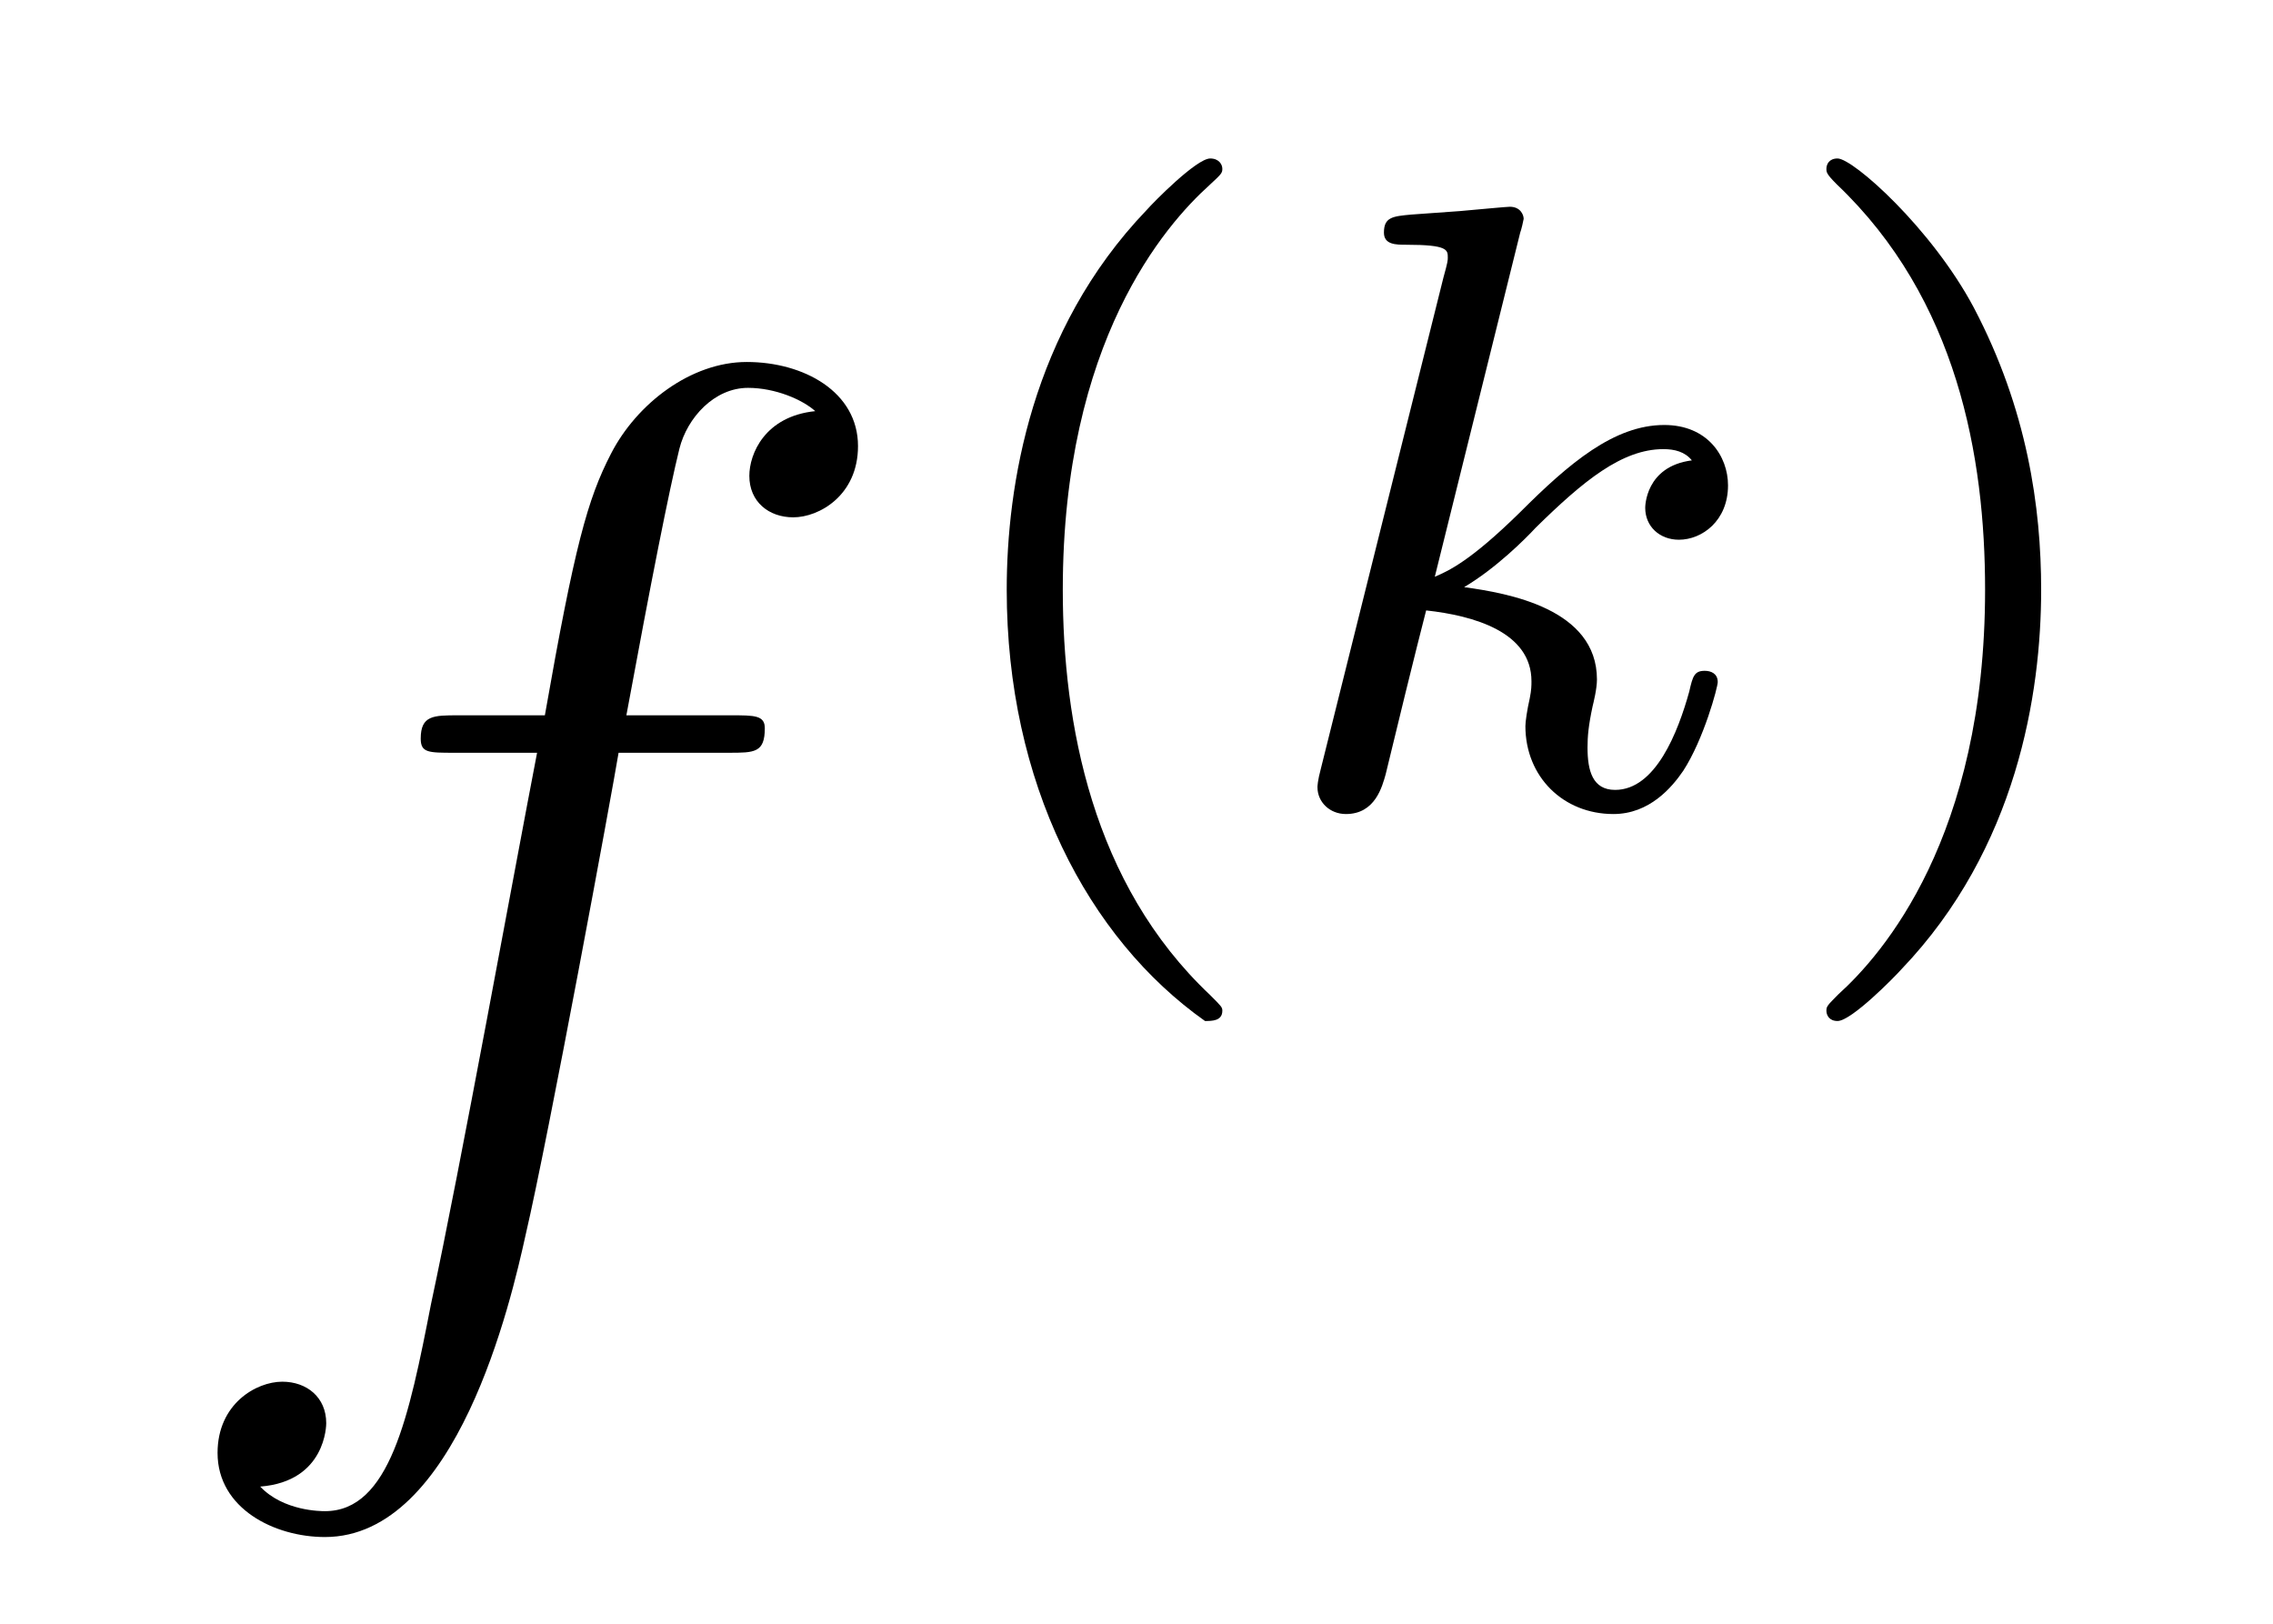 <?xml version='1.0' encoding='UTF-8'?>
<!-- This file was generated by dvisvgm 2.11.1 -->
<svg version='1.1' xmlns='http://www.w3.org/2000/svg' xmlns:xlink='http://www.w3.org/1999/xlink' width='21pt' height='15pt' viewBox='0 -15 21 15'>
<g id='page1'>
<g transform='matrix(1 0 0 -1 -127 651)'>
<path d='M133.732 659.046C133.971 659.046 134.066 659.046 134.066 659.273C134.066 659.392 133.971 659.392 133.755 659.392H132.787C133.014 660.623 133.182 661.472 133.277 661.855C133.349 662.142 133.6 662.417 133.911 662.417C134.162 662.417 134.413 662.309 134.532 662.202C134.066 662.154 133.923 661.807 133.923 661.604C133.923 661.365 134.102 661.221 134.329 661.221C134.568 661.221 134.927 661.424 134.927 661.879C134.927 662.381 134.425 662.656 133.899 662.656C133.385 662.656 132.883 662.273 132.644 661.807C132.428 661.388 132.309 660.958 132.034 659.392H131.233C131.006 659.392 130.887 659.392 130.887 659.177C130.887 659.046 130.958 659.046 131.197 659.046H131.962C131.747 657.934 131.257 655.232 130.982 653.953C130.779 652.913 130.6 652.04 130.002 652.04C129.966 652.04 129.619 652.04 129.404 652.267C130.014 652.315 130.014 652.841 130.014 652.853C130.014 653.092 129.834 653.236 129.608 653.236C129.368 653.236 129.01 653.032 129.01 652.578C129.01 652.064 129.536 651.801 130.002 651.801C131.221 651.801 131.723 653.989 131.855 654.587C132.07 655.507 132.656 658.687 132.715 659.046H133.732Z'/>
<path d='M138.133 656.568C138.197 656.568 138.293 656.568 138.293 656.663C138.293 656.695 138.285 656.703 138.181 656.807C137.09 657.835 136.819 659.317 136.819 660.552C136.819 662.847 137.767 663.923 138.173 664.289C138.285 664.393 138.293 664.401 138.293 664.441C138.293 664.481 138.261 664.536 138.181 664.536C138.054 664.536 137.655 664.13 137.592 664.058C136.524 662.943 136.301 661.508 136.301 660.552C136.301 658.767 137.05 657.333 138.133 656.568Z'/>
<path d='M141.045 663.851C141.053 663.867 141.077 663.971 141.077 663.978C141.077 664.018 141.045 664.09 140.949 664.09C140.918 664.09 140.67 664.066 140.487 664.05L140.041 664.018C139.866 664.002 139.786 663.994 139.786 663.851C139.786 663.739 139.898 663.739 139.993 663.739C140.376 663.739 140.376 663.692 140.376 663.62C140.376 663.596 140.376 663.58 140.336 663.437L139.204 658.902C139.172 658.783 139.172 658.735 139.172 658.727C139.172 658.592 139.284 658.48 139.435 658.48C139.706 658.48 139.77 658.735 139.802 658.847C139.882 659.182 140.089 660.026 140.176 660.361C140.615 660.313 141.149 660.162 141.149 659.707C141.149 659.667 141.149 659.628 141.133 659.548C141.109 659.444 141.093 659.333 141.093 659.293C141.093 658.823 141.444 658.48 141.906 658.48C142.24 658.48 142.447 658.727 142.551 658.879C142.742 659.173 142.87 659.652 142.87 659.699C142.87 659.779 142.806 659.803 142.75 659.803C142.655 659.803 142.639 659.755 142.607 659.612C142.503 659.237 142.296 658.703 141.922 658.703C141.714 658.703 141.667 658.879 141.667 659.094C141.667 659.197 141.675 659.293 141.714 659.476C141.722 659.508 141.754 659.636 141.754 659.723C141.754 660.377 140.934 660.52 140.527 660.576C140.822 660.751 141.093 661.022 141.189 661.126C141.627 661.556 141.985 661.851 142.368 661.851C142.471 661.851 142.567 661.827 142.631 661.747C142.2 661.692 142.2 661.317 142.2 661.309C142.2 661.134 142.336 661.014 142.511 661.014C142.726 661.014 142.965 661.19 142.965 661.516C142.965 661.787 142.774 662.074 142.376 662.074C141.914 662.074 141.499 661.723 141.045 661.269C140.583 660.815 140.384 660.727 140.256 660.672L141.045 663.851Z'/>
<path d='M145.858 660.552C145.858 661.309 145.731 662.217 145.236 663.158C144.846 663.891 144.121 664.536 143.977 664.536C143.898 664.536 143.874 664.481 143.874 664.441C143.874 664.409 143.874 664.393 143.97 664.297C145.085 663.237 145.34 661.779 145.34 660.552C145.34 658.265 144.392 657.182 143.985 656.815C143.882 656.711 143.874 656.703 143.874 656.663C143.874 656.624 143.898 656.568 143.977 656.568C144.105 656.568 144.503 656.974 144.567 657.046C145.635 658.162 145.858 659.596 145.858 660.552Z'/>
</g>
</g>
</svg>